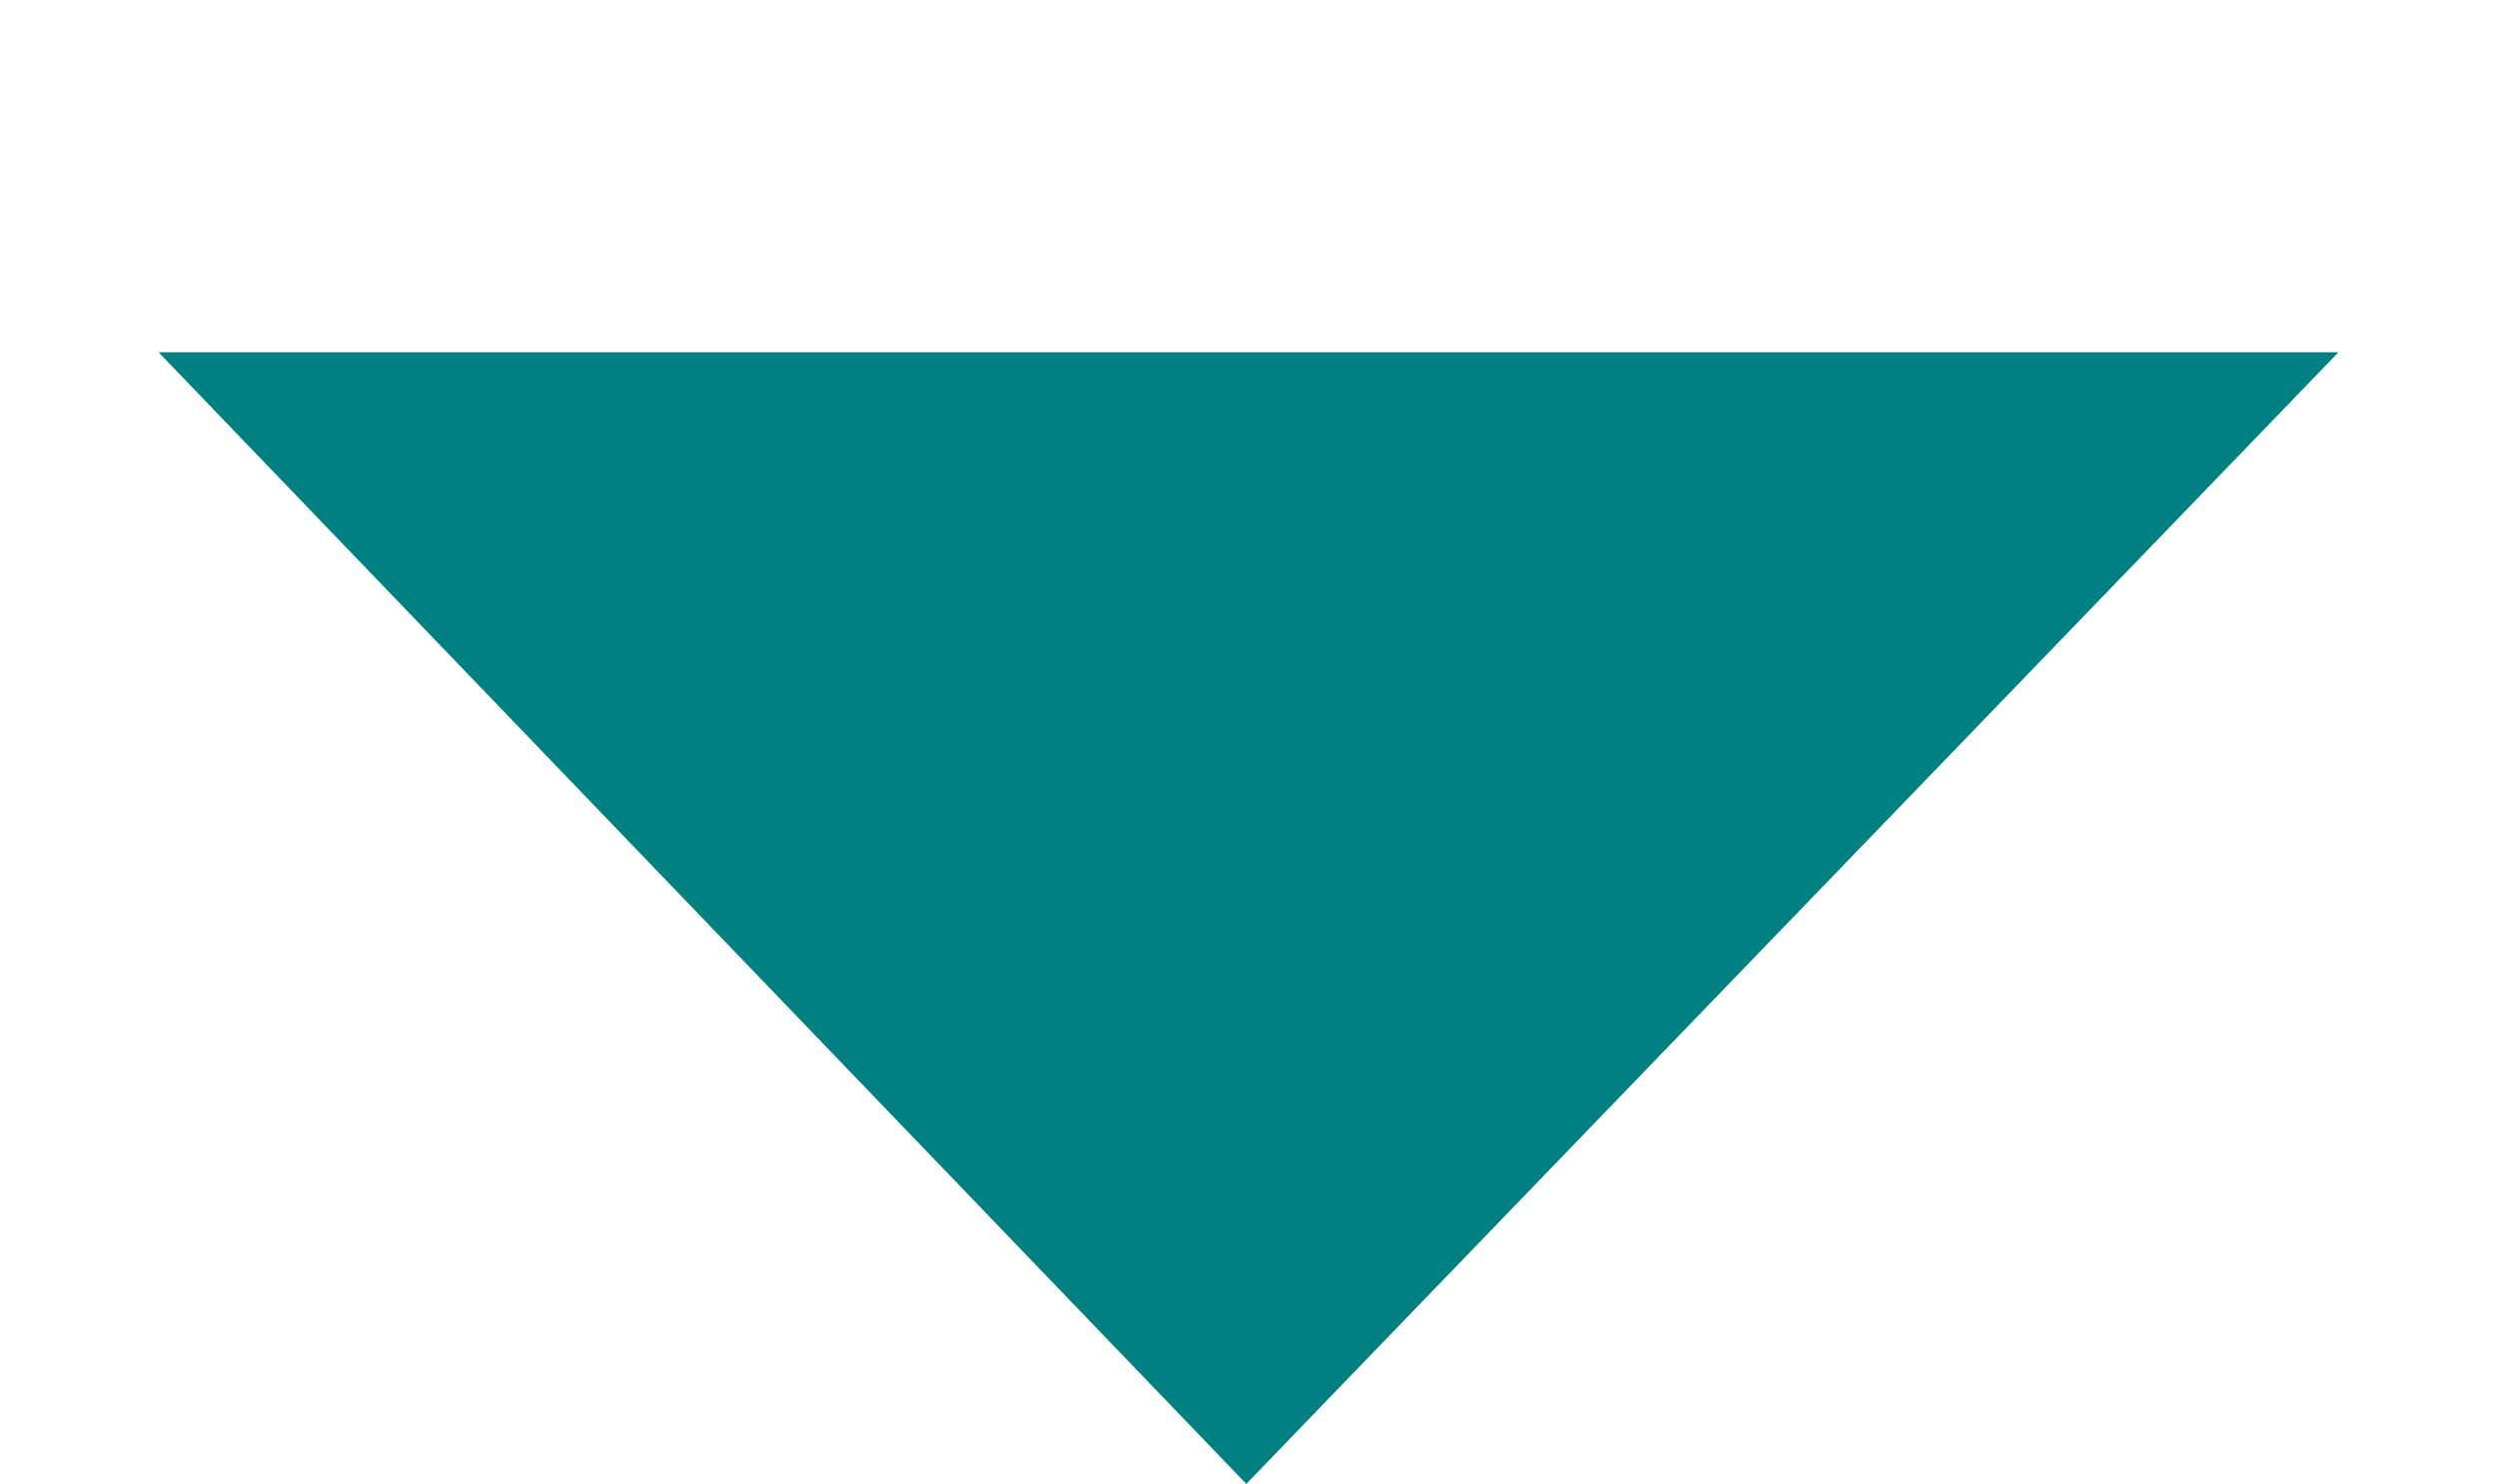 <?xml version="1.0" encoding="utf-8"?>
<!-- Generator: Adobe Illustrator 28.3.0, SVG Export Plug-In . SVG Version: 6.00 Build 0)  -->
<svg version="1.1" id="_レイヤー_2" xmlns="http://www.w3.org/2000/svg" xmlns:xlink="http://www.w3.org/1999/xlink" x="0px"
	 y="0px" viewBox="0 0 56.7 33.7" style="enable-background:new 0 0 56.7 33.7;" xml:space="preserve">
<style type="text/css">
	.st0{fill:#008080;}
</style>
<g id="index">
	<polygon class="st0" points="53.1,8 28.3,8 3.6,8 28.3,33.7 	"/>
</g>
</svg>

